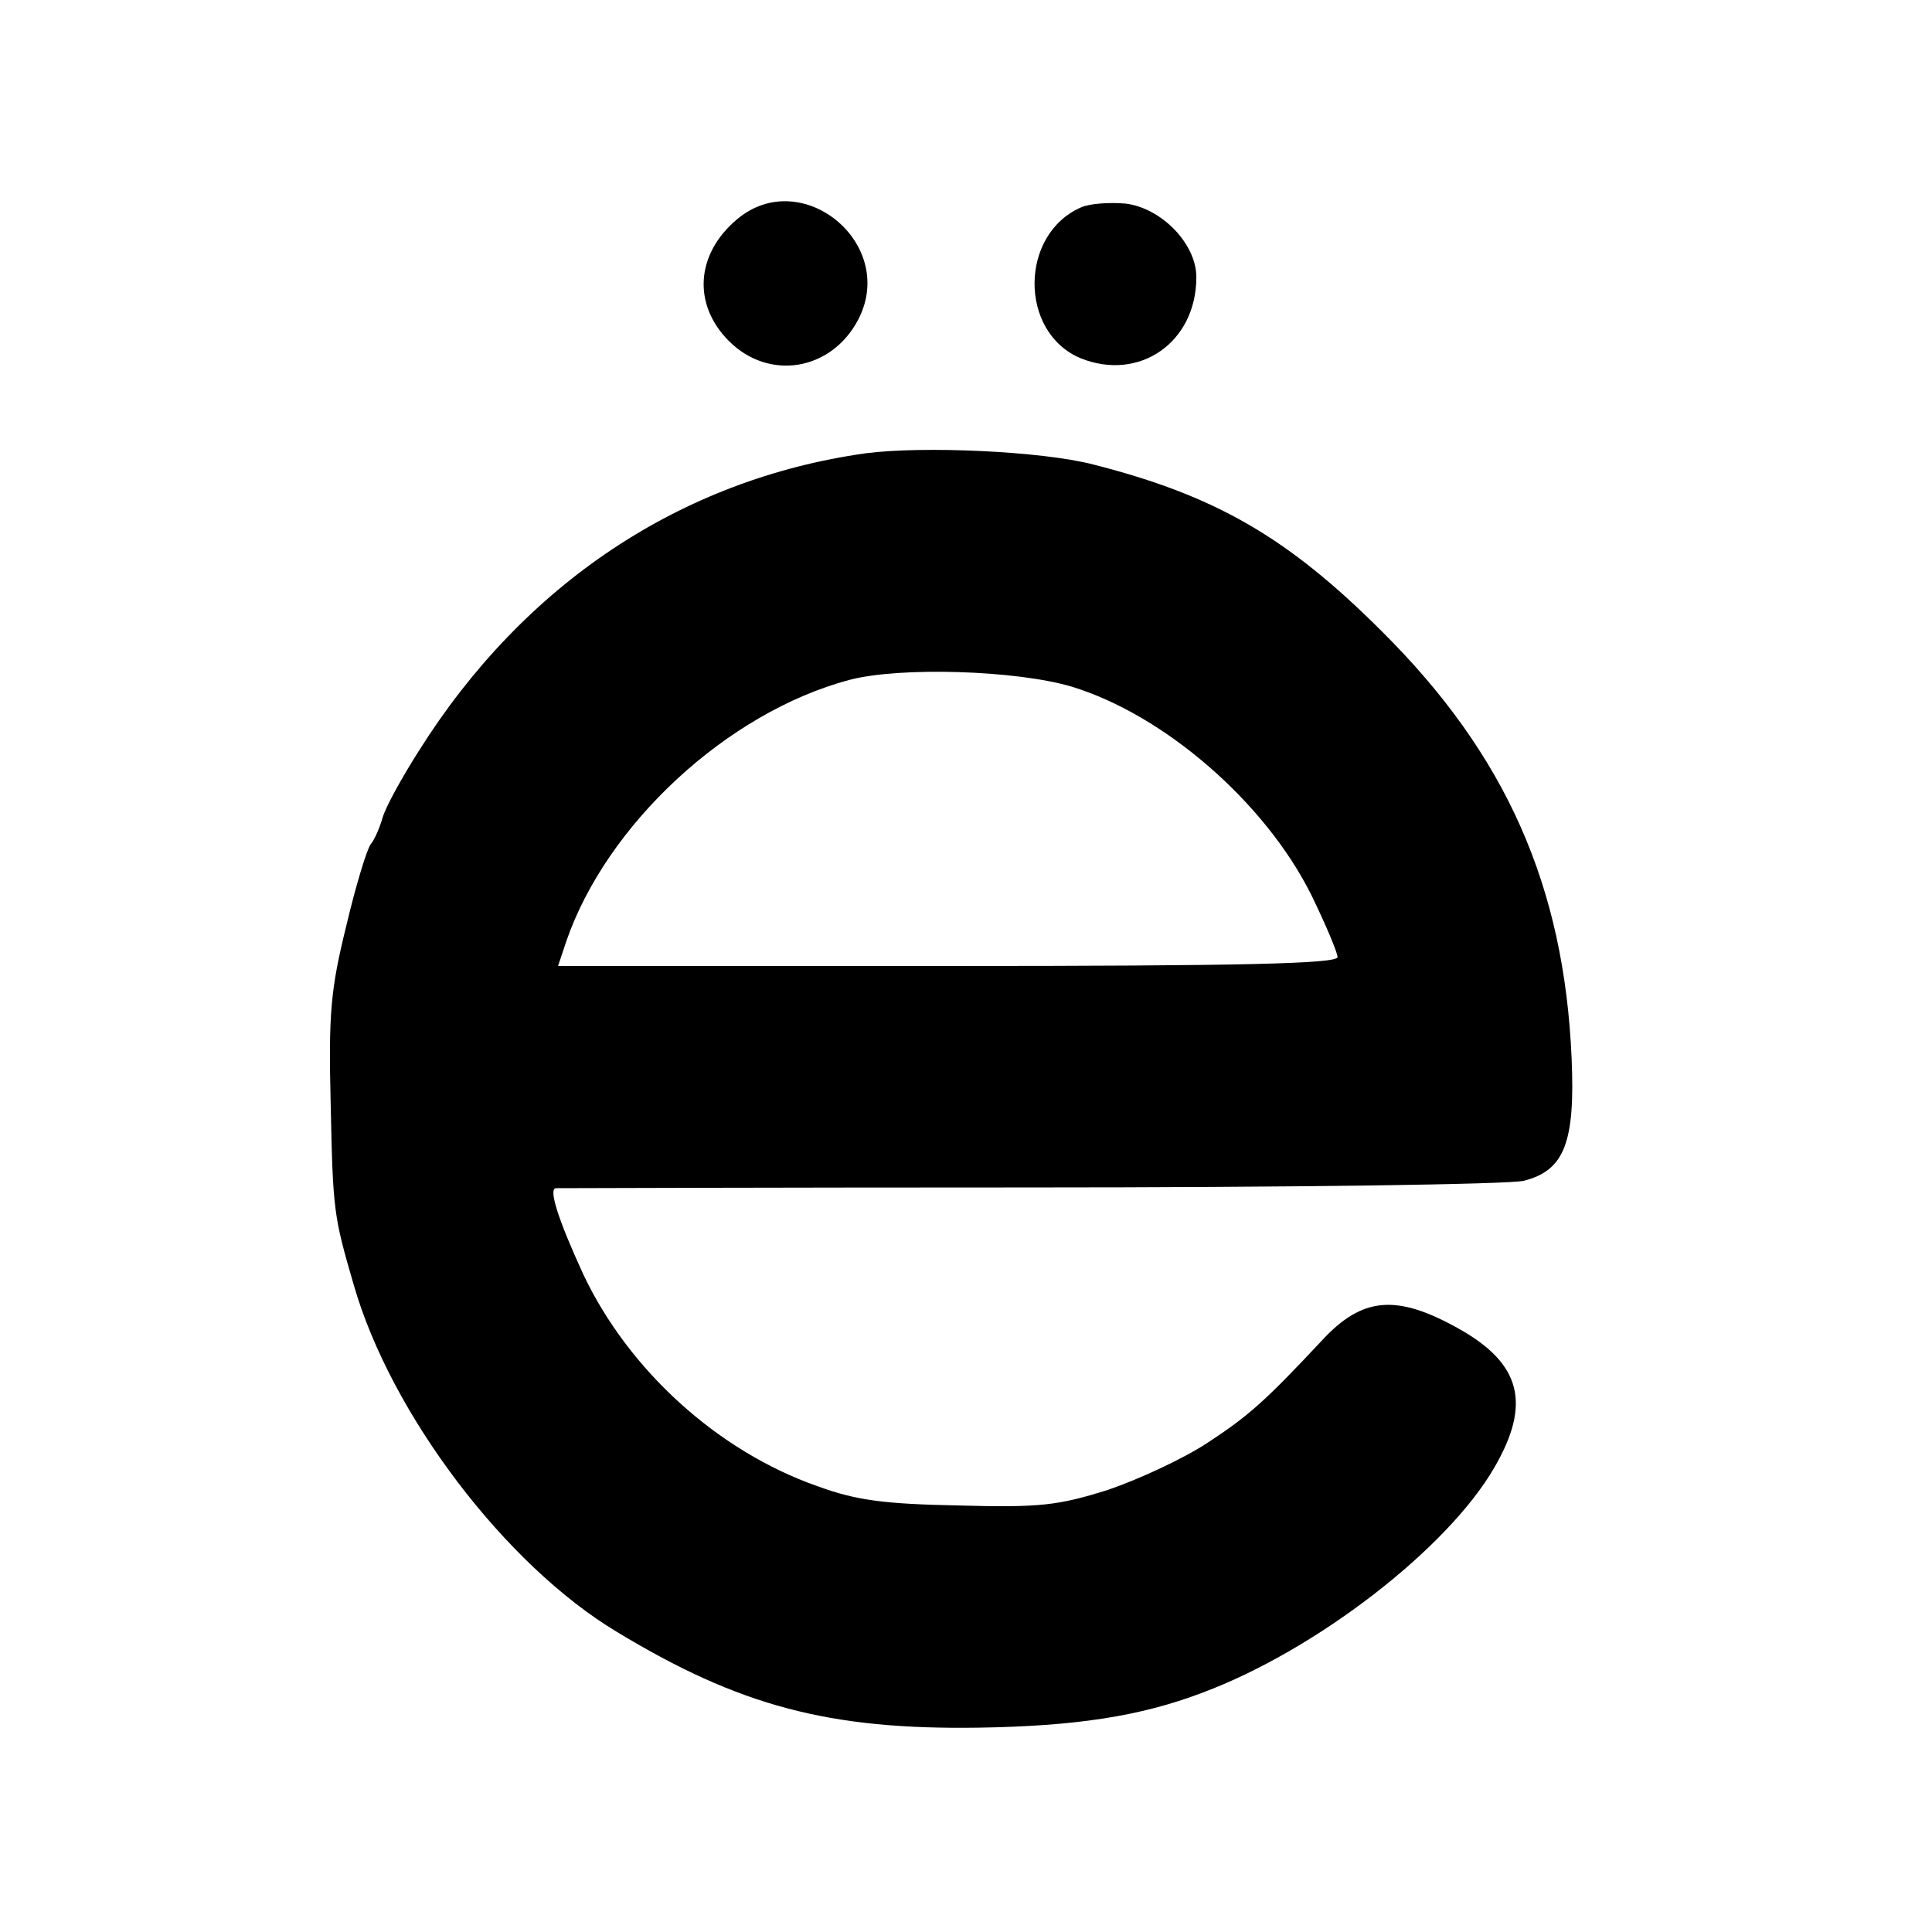 <?xml version="1.0" standalone="no"?>
<!DOCTYPE svg PUBLIC "-//W3C//DTD SVG 20010904//EN"
 "http://www.w3.org/TR/2001/REC-SVG-20010904/DTD/svg10.dtd">
<svg version="1.0" xmlns="http://www.w3.org/2000/svg"
 width="260pt" height="260pt" viewBox="0 0 260 260"
 preserveAspectRatio="xMidYMid meet">
<g transform="translate(0,260) scale(0.1,-0.1)"
fill="#000000" stroke="none">
<path d="M992 2305 c-56 -47 -60 -115 -11 -164 54 -54 138 -40 174 29 53 102
-76 208 -163 135z"/>
<path d="M1455 2321 c-83 -36 -84 -168 -1 -203 79 -32 156 21 156 109 0 45
-47 93 -95 99 -22 2 -49 0 -60 -5z"/>
<path d="M1165 1990 c-249 -35 -460 -176 -601 -400 -23 -36 -45 -76 -49 -90
-4 -14 -11 -30 -16 -36 -5 -6 -20 -55 -33 -110 -21 -85 -24 -118 -21 -239 3
-145 4 -151 31 -244 50 -174 204 -377 354 -467 165 -100 286 -132 487 -129
129 2 217 15 301 47 153 57 330 194 393 303 50 86 36 140 -48 187 -84 47 -130
43 -185 -17 -74 -79 -97 -100 -152 -136 -33 -22 -94 -50 -135 -64 -67 -21 -91
-24 -201 -21 -101 2 -138 7 -190 26 -134 47 -254 156 -315 285 -34 74 -47 115
-37 116 4 0 291 1 637 1 348 0 646 4 666 9 54 14 69 51 64 165 -10 231 -88
408 -255 574 -127 127 -224 183 -389 225 -70 18 -229 25 -306 15z m277 -314
c125 -38 261 -156 323 -281 19 -39 35 -77 35 -83 0 -9 -129 -12 -524 -12
l-525 0 11 33 c54 157 216 308 381 352 68 18 225 13 299 -9z"/>
</g>
</svg>
